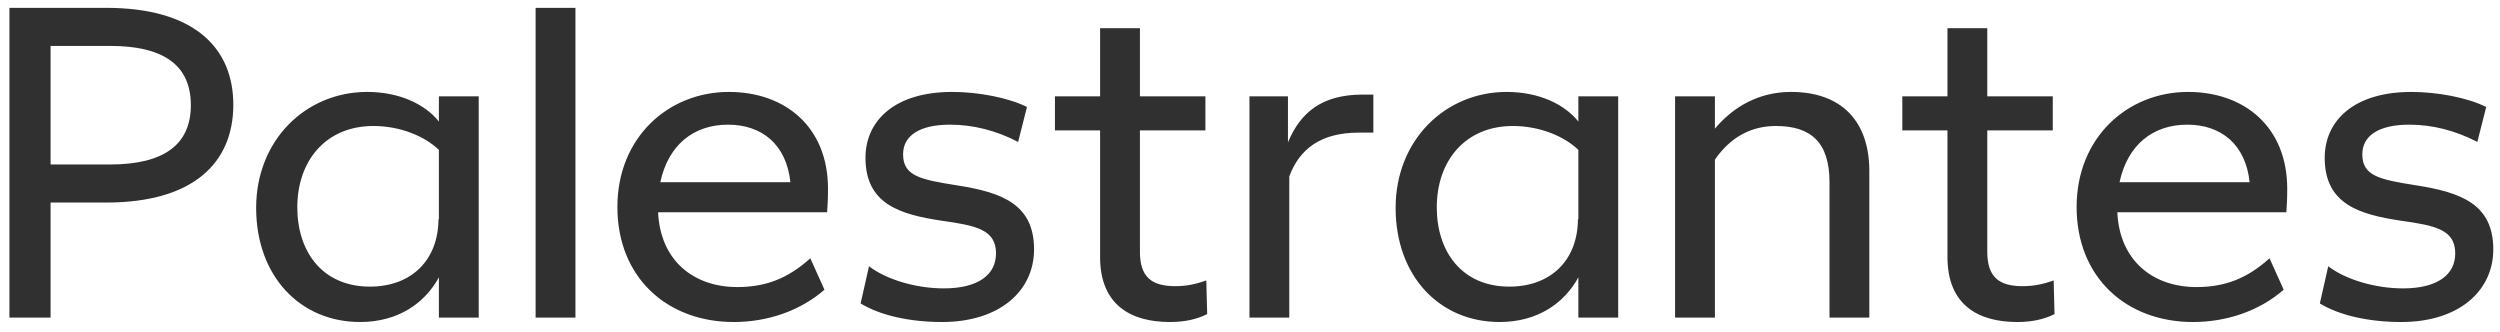 <svg width="226" height="30" viewBox="0 0 226 30" fill="none" xmlns="http://www.w3.org/2000/svg">
<path d="M0.852 28.71V0.71H9.612C17.532 0.71 21.092 4.31 21.092 9.47C21.092 14.67 17.532 18.31 9.612 18.31H4.572V28.71H0.852ZM4.572 14.87H9.932C14.932 14.87 17.252 12.99 17.252 9.51C17.252 5.99 14.932 4.15 9.932 4.15H4.572V14.87ZM33.196 8.31C36.116 8.31 38.436 9.43 39.676 10.99V8.71H43.276V28.71H39.676V25.07C38.396 27.43 35.956 29.11 32.556 29.11C27.116 29.11 23.156 24.95 23.156 18.79C23.156 12.67 27.636 8.31 33.196 8.31ZM26.876 18.75C26.876 22.71 29.116 25.91 33.436 25.91C37.236 25.91 39.636 23.47 39.636 19.79L39.676 19.87V13.55C38.436 12.35 36.236 11.39 33.756 11.39C29.476 11.39 26.876 14.51 26.876 18.75ZM48.419 28.71V0.71H52.02V28.71H48.419ZM66.332 29.11C60.292 29.11 55.812 25.07 55.812 18.71C55.812 12.43 60.412 8.31 65.892 8.31C70.932 8.31 74.852 11.43 74.852 17.07C74.852 17.99 74.812 18.67 74.772 19.19H59.492C59.692 23.55 62.692 25.95 66.652 25.95C69.132 25.95 71.172 25.23 73.252 23.35L74.532 26.19C72.332 28.11 69.372 29.11 66.332 29.11ZM59.692 16.47H71.452C71.092 13.07 68.892 11.27 65.812 11.27C62.692 11.27 60.412 13.11 59.692 16.47ZM85.159 29.11C82.239 29.11 79.559 28.51 77.799 27.43L78.559 24.07C80.119 25.27 82.799 26.07 85.319 26.07C88.439 26.07 90.039 24.83 90.039 22.91C90.039 20.75 88.239 20.39 85.119 19.95C81.399 19.39 78.239 18.47 78.239 14.27C78.239 10.91 80.879 8.31 86.079 8.31C88.439 8.31 91.159 8.83 92.839 9.67L92.039 12.83C90.039 11.79 87.959 11.27 85.879 11.27C83.119 11.27 81.639 12.27 81.639 13.95C81.639 15.91 83.199 16.23 86.479 16.75C90.599 17.39 93.479 18.47 93.479 22.55C93.479 26.27 90.399 29.11 85.159 29.11ZM105.769 29.11C102.249 29.11 99.448 27.59 99.448 23.23V11.79H95.368V8.71H99.448V2.55H103.049V8.71H108.969V11.79H103.049V22.75C103.049 25.07 104.129 25.87 106.249 25.87C107.209 25.87 108.049 25.71 109.049 25.35L109.129 28.39C108.209 28.87 107.049 29.11 105.769 29.11ZM112.951 28.71V8.71H116.431V12.87C117.551 10.19 119.471 8.55 123.191 8.55H124.151V11.99H122.831C119.391 11.99 117.471 13.47 116.551 15.95V28.71H112.951ZM136.204 8.31C139.124 8.31 141.444 9.43 142.684 10.99V8.71H146.284V28.71H142.684V25.07C141.404 27.43 138.964 29.11 135.564 29.11C130.124 29.11 126.164 24.95 126.164 18.79C126.164 12.67 130.644 8.31 136.204 8.31ZM129.884 18.75C129.884 22.71 132.124 25.91 136.444 25.91C140.244 25.91 142.644 23.47 142.644 19.79L142.684 19.87V13.55C141.444 12.35 139.244 11.39 136.764 11.39C132.484 11.39 129.884 14.51 129.884 18.75ZM151.427 28.71V8.71H155.027V11.63C156.667 9.67 158.987 8.31 161.907 8.31C166.467 8.31 168.987 10.95 168.987 15.47V28.71H165.387V16.47C165.387 12.87 163.707 11.39 160.547 11.39C158.347 11.39 156.467 12.35 155.027 14.43V28.71H151.427ZM182.37 29.11C178.85 29.11 176.05 27.59 176.05 23.23V11.79H171.97V8.71H176.05V2.55H179.65V8.71H185.57V11.79H179.65V22.75C179.65 25.07 180.73 25.87 182.85 25.87C183.81 25.87 184.65 25.71 185.65 25.35L185.73 28.39C184.81 28.87 183.65 29.11 182.37 29.11ZM198.246 29.11C192.206 29.11 187.726 25.07 187.726 18.71C187.726 12.43 192.326 8.31 197.806 8.31C202.846 8.31 206.766 11.43 206.766 17.07C206.766 17.99 206.726 18.67 206.686 19.19H191.406C191.606 23.55 194.606 25.95 198.566 25.95C201.046 25.95 203.086 25.23 205.166 23.35L206.446 26.19C204.246 28.11 201.286 29.11 198.246 29.11ZM191.606 16.47H203.366C203.006 13.07 200.806 11.27 197.726 11.27C194.606 11.27 192.326 13.11 191.606 16.47ZM217.073 29.11C214.153 29.11 211.473 28.51 209.713 27.43L210.473 24.07C212.033 25.27 214.713 26.07 217.233 26.07C220.353 26.07 221.953 24.83 221.953 22.91C221.953 20.75 220.153 20.39 217.033 19.95C213.313 19.39 210.153 18.47 210.153 14.27C210.153 10.91 212.793 8.31 217.993 8.31C220.353 8.31 223.073 8.83 224.753 9.67L223.953 12.83C221.953 11.79 219.873 11.27 217.793 11.27C215.033 11.27 213.553 12.27 213.553 13.95C213.553 15.91 215.113 16.23 218.393 16.75C222.513 17.39 225.393 18.47 225.393 22.55C225.393 26.27 222.313 29.11 217.073 29.11Z" fill="#303030"/>
</svg>
